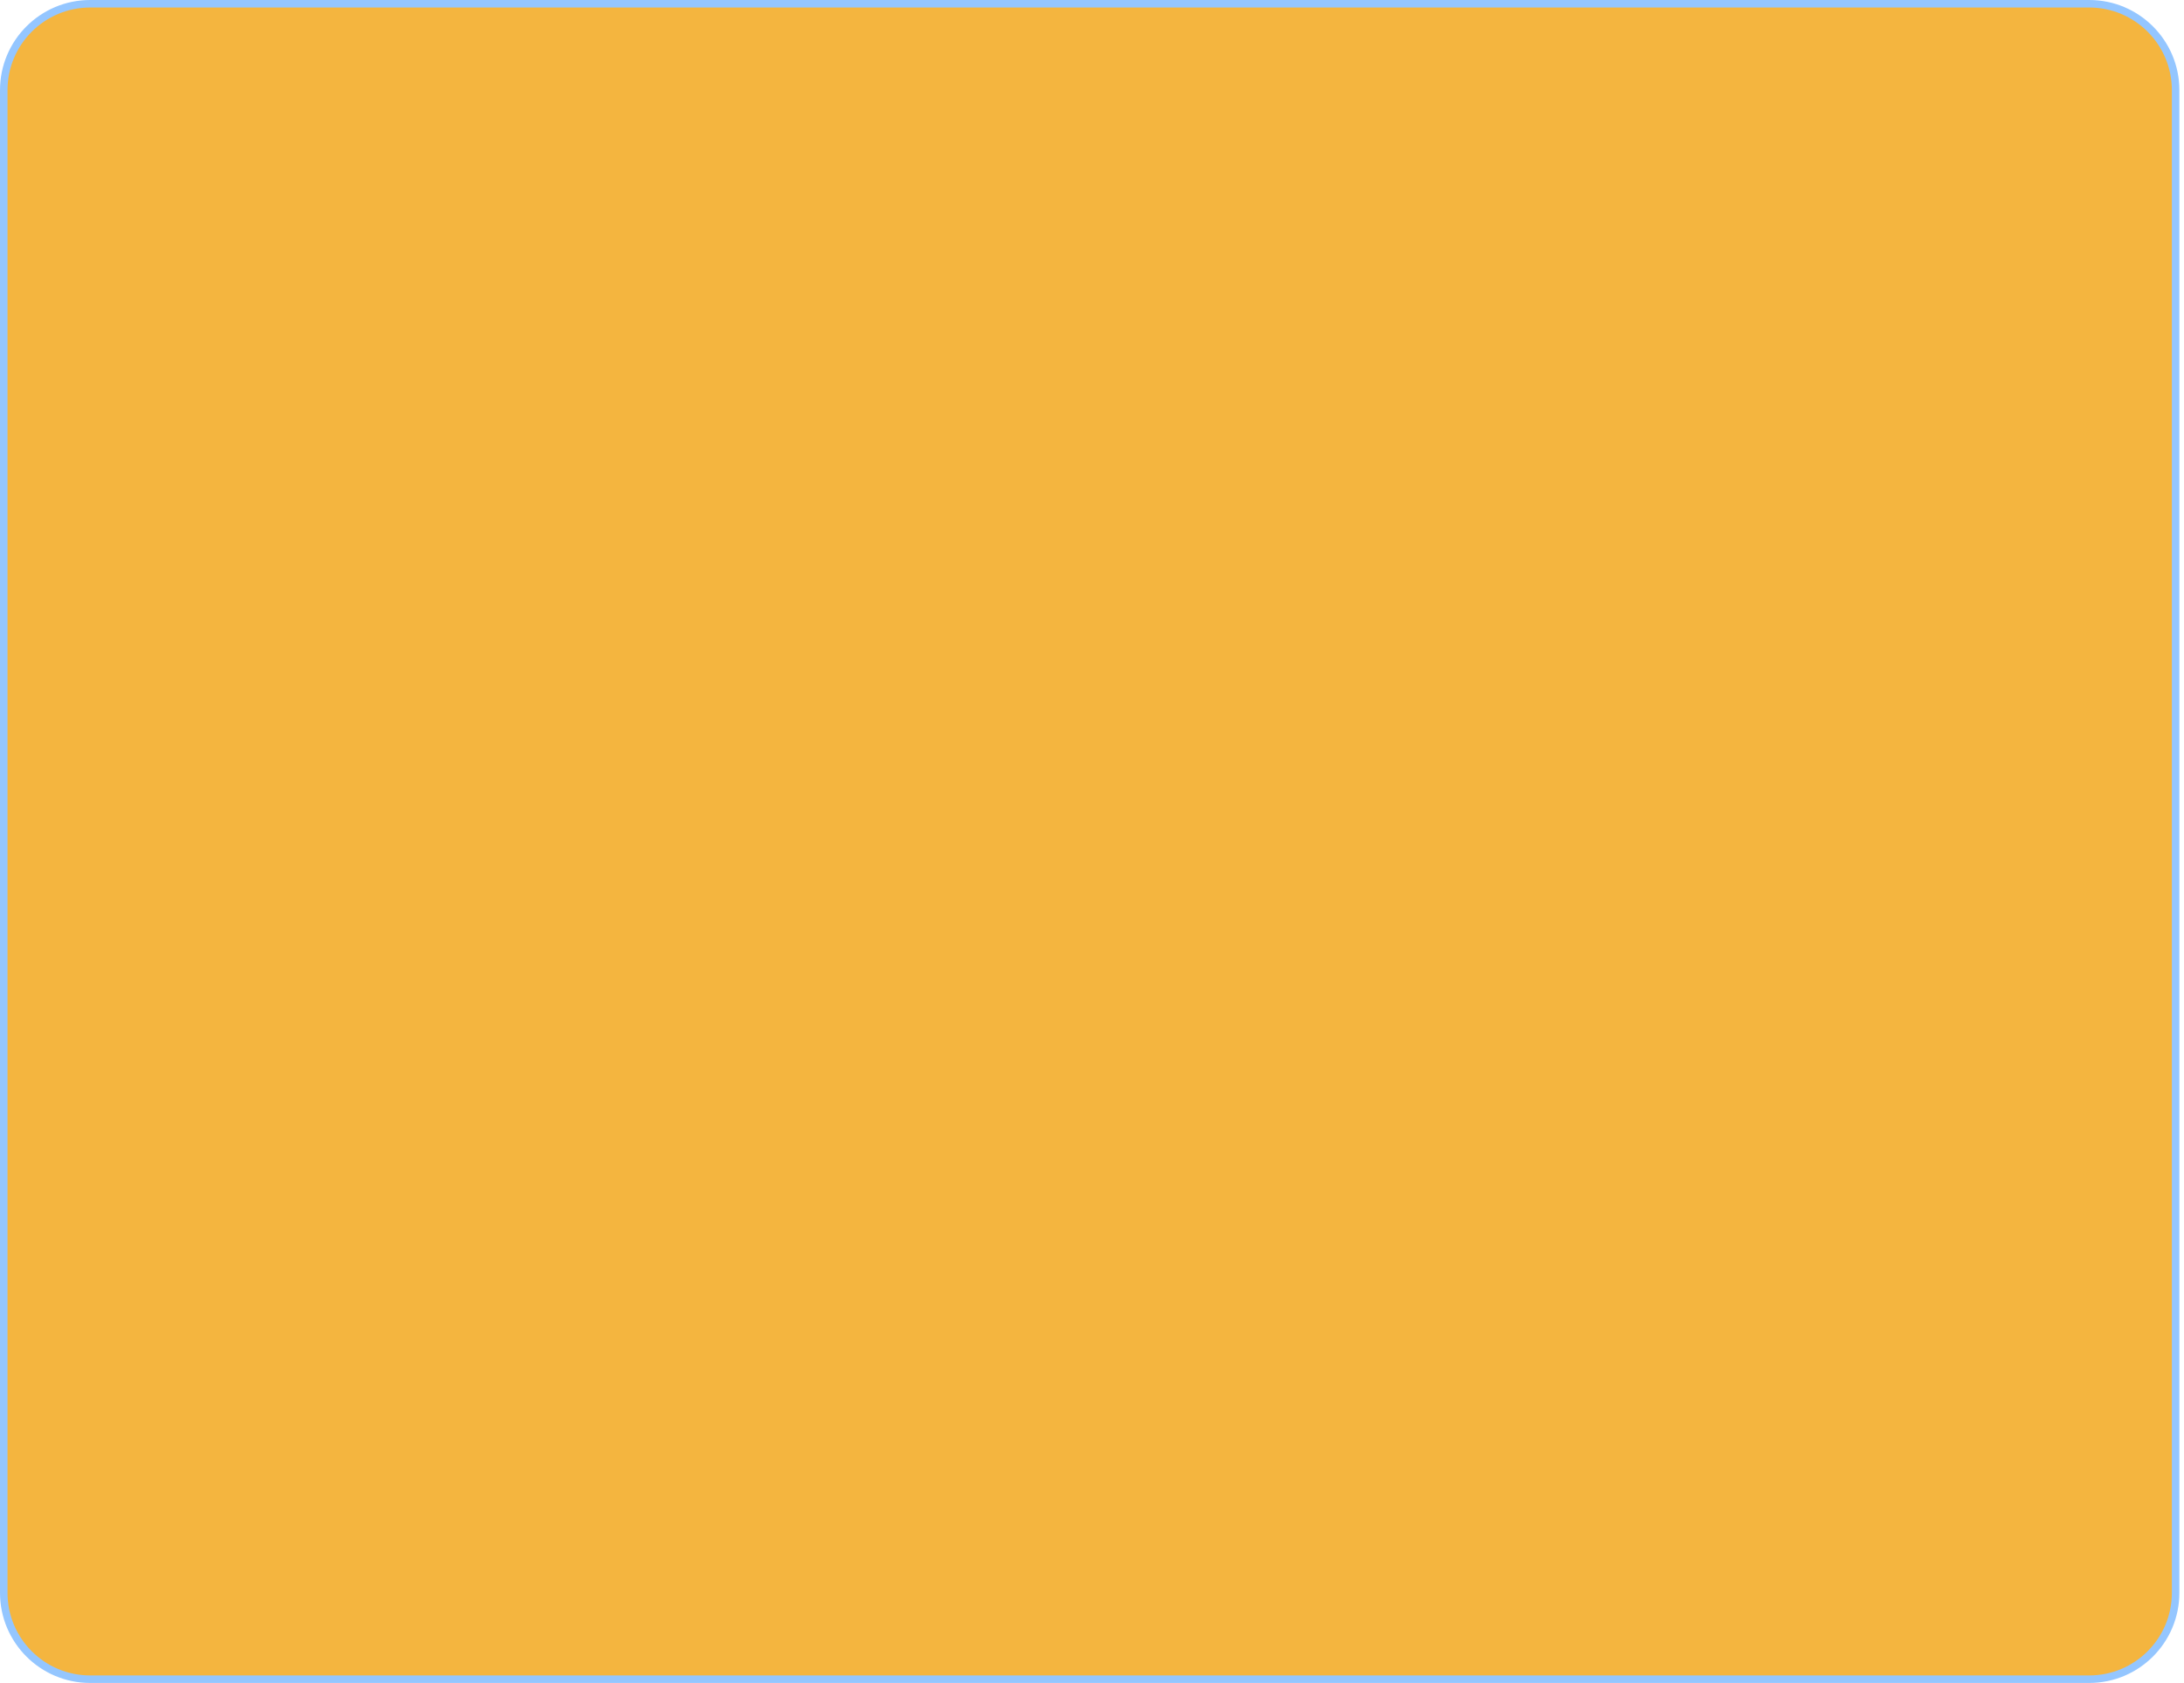 <svg width="240" height="185" viewBox="0 0 240 185" fill="none" xmlns="http://www.w3.org/2000/svg">
<g clip-path="url(#clip0_20_43)">
<path d="M9.91 0.413H229.582C234.827 0.413 239.079 4.665 239.079 9.91V175.077C239.079 180.322 234.827 184.574 229.582 184.574H9.91C4.665 184.574 0.413 180.322 0.413 175.077V9.91C0.413 4.665 4.665 0.413 9.91 0.413Z" fill="#F4B53F" stroke="#94C6FF" stroke-width="0.826"/>
</g>
<defs>
<clipPath id="clip0_20_43">
<rect width="239.492" height="184.987" fill="white"/>
</clipPath>
</defs>
</svg>
